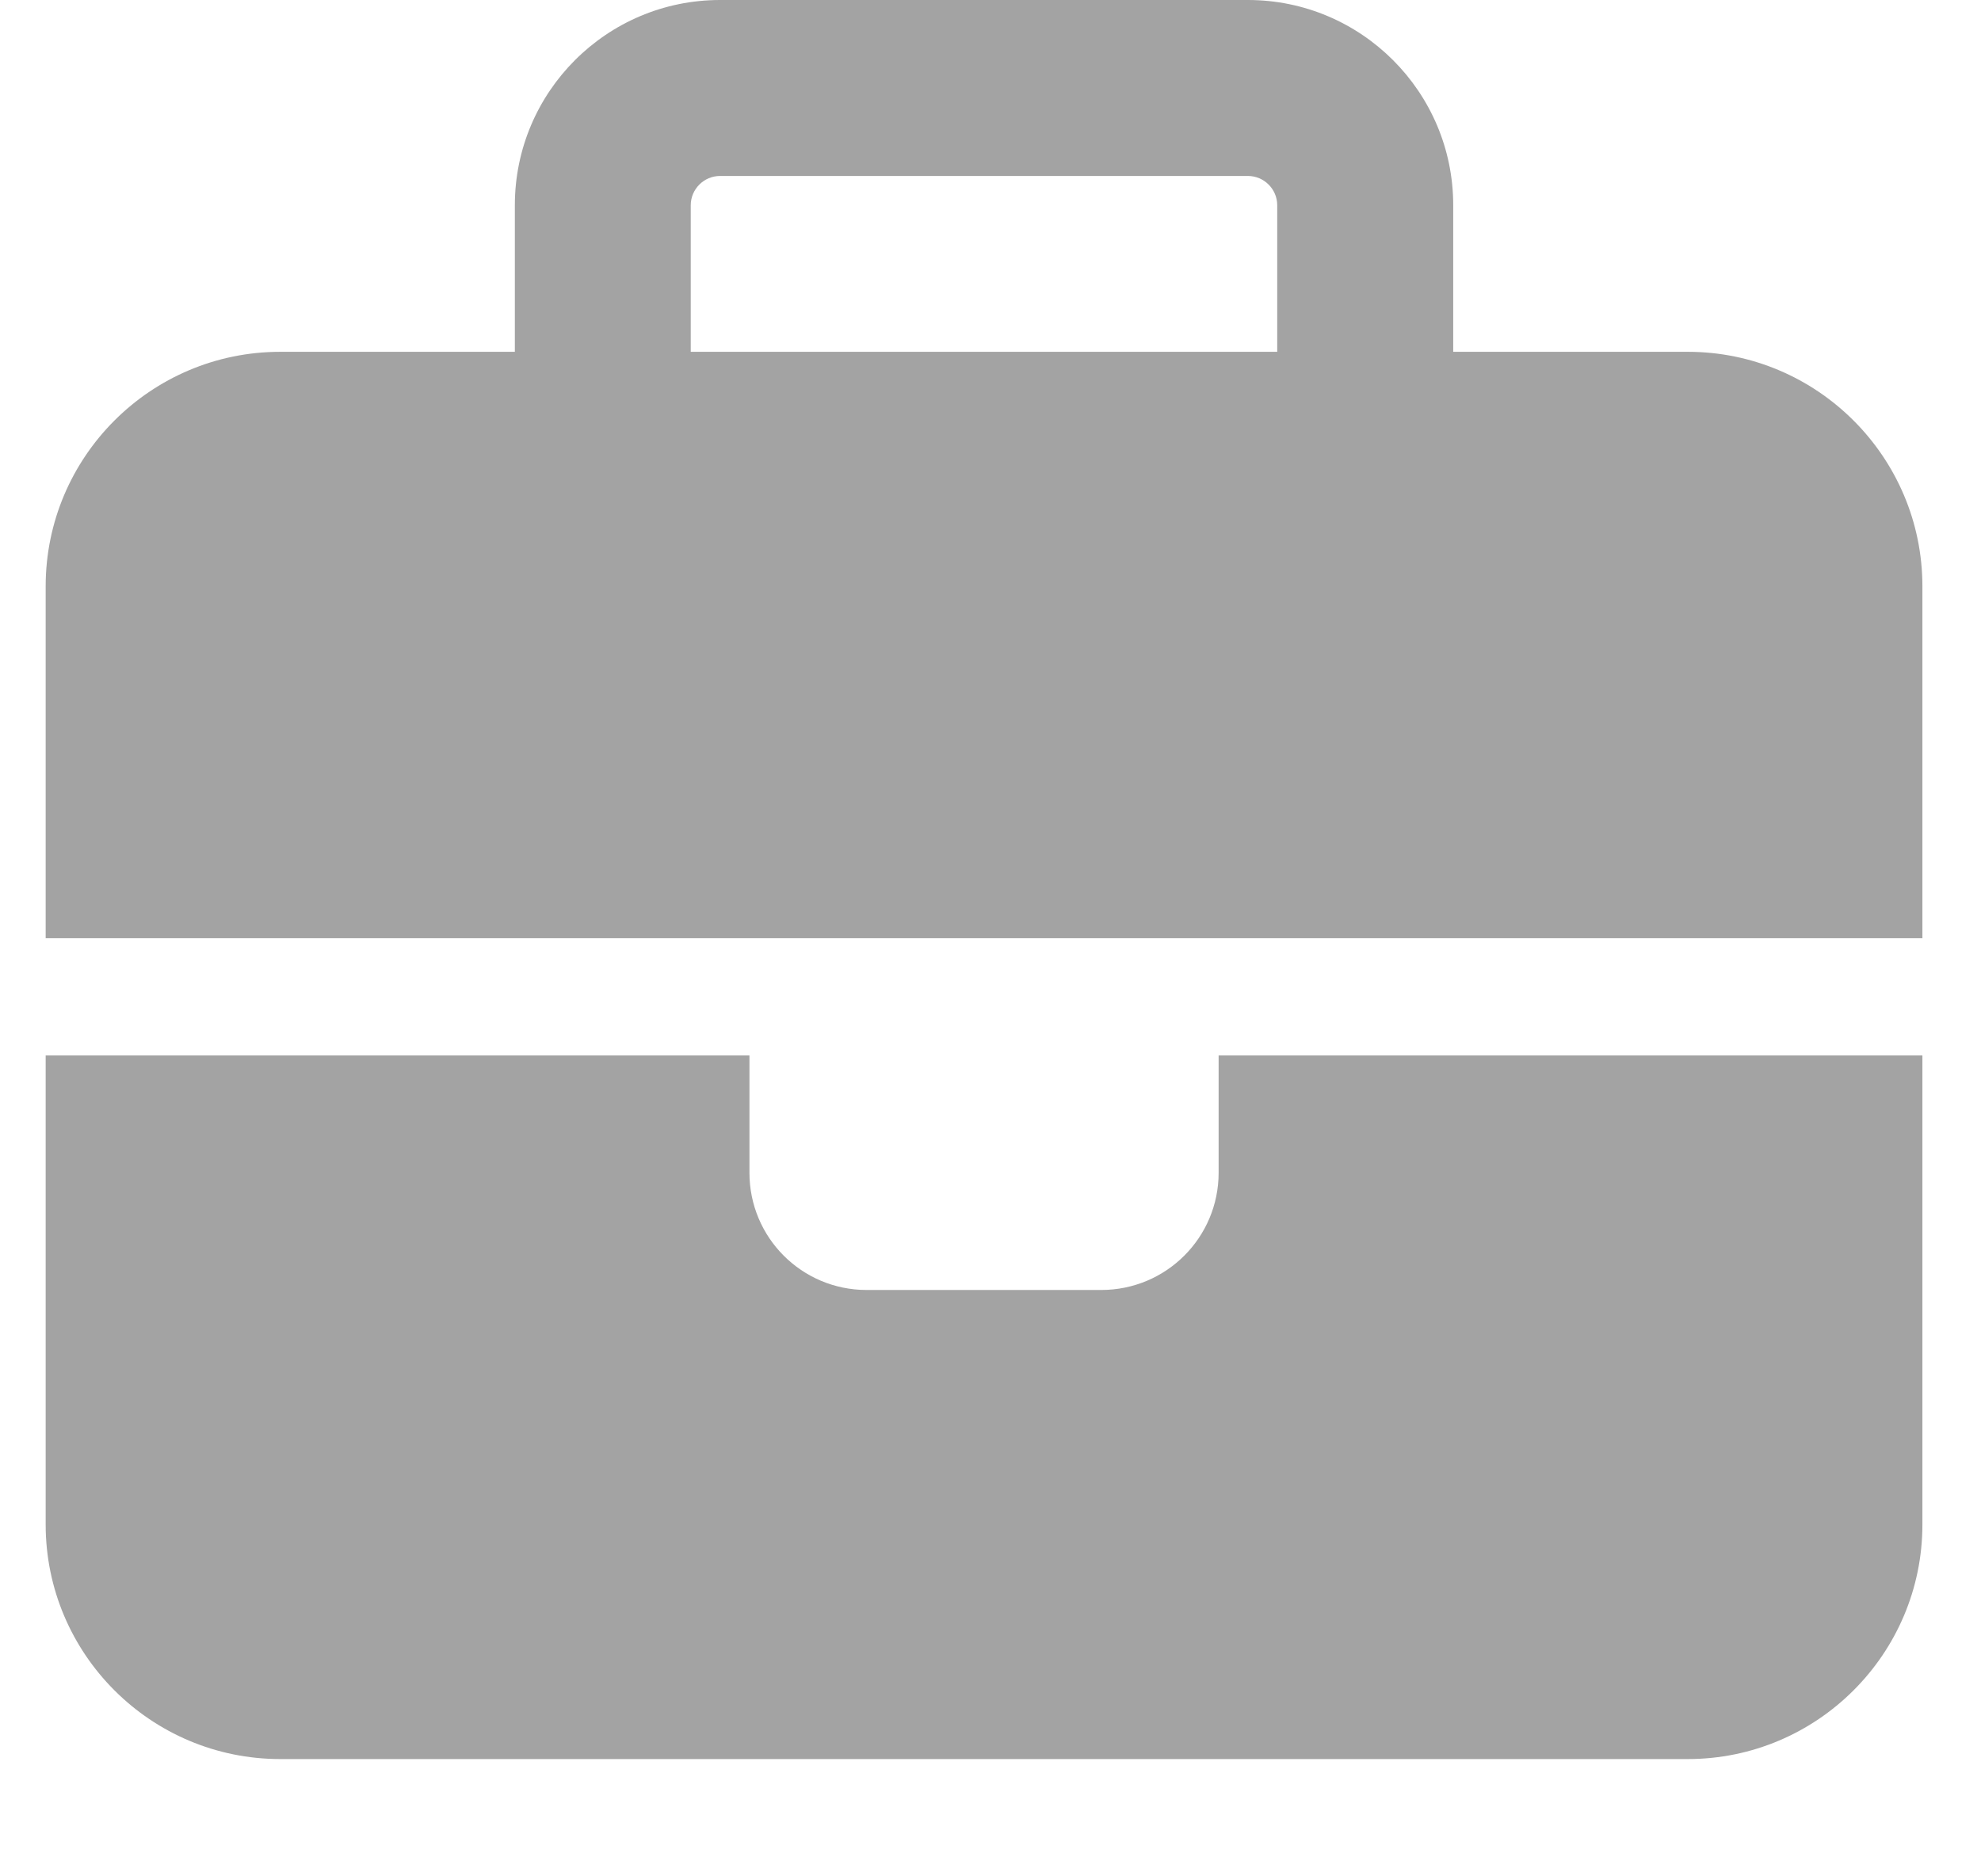 <svg width="19" height="18" viewBox="0 0 19 18" fill="none" xmlns="http://www.w3.org/2000/svg">
<g clip-path="url(#clip0_38_6098)">
<path d="M6.906 1.688H11.969C12.123 1.688 12.25 1.814 12.25 1.969V3.375H6.625V1.969C6.625 1.814 6.752 1.688 6.906 1.688ZM4.938 1.969V3.375H2.688C1.446 3.375 0.438 4.384 0.438 5.625V9H7.188H11.688H18.438V5.625C18.438 4.384 17.428 3.375 16.188 3.375H13.938V1.969C13.938 0.882 13.055 0 11.969 0H6.906C5.82 0 4.938 0.882 4.938 1.969ZM18.438 10.125H11.688V11.25C11.688 11.872 11.185 12.375 10.562 12.375H8.312C7.69 12.375 7.188 11.872 7.188 11.25V10.125H0.438V14.625C0.438 15.866 1.446 16.875 2.688 16.875H16.188C17.428 16.875 18.438 15.866 18.438 14.625V10.125Z" fill="#A3A3A3"/>
</g>
<defs>
<clipPath id="clip0_38_6098">
<path d="M0.438 0H18.438V18H0.438V0Z" fill="white"/>
</clipPath>
</defs>
</svg>

